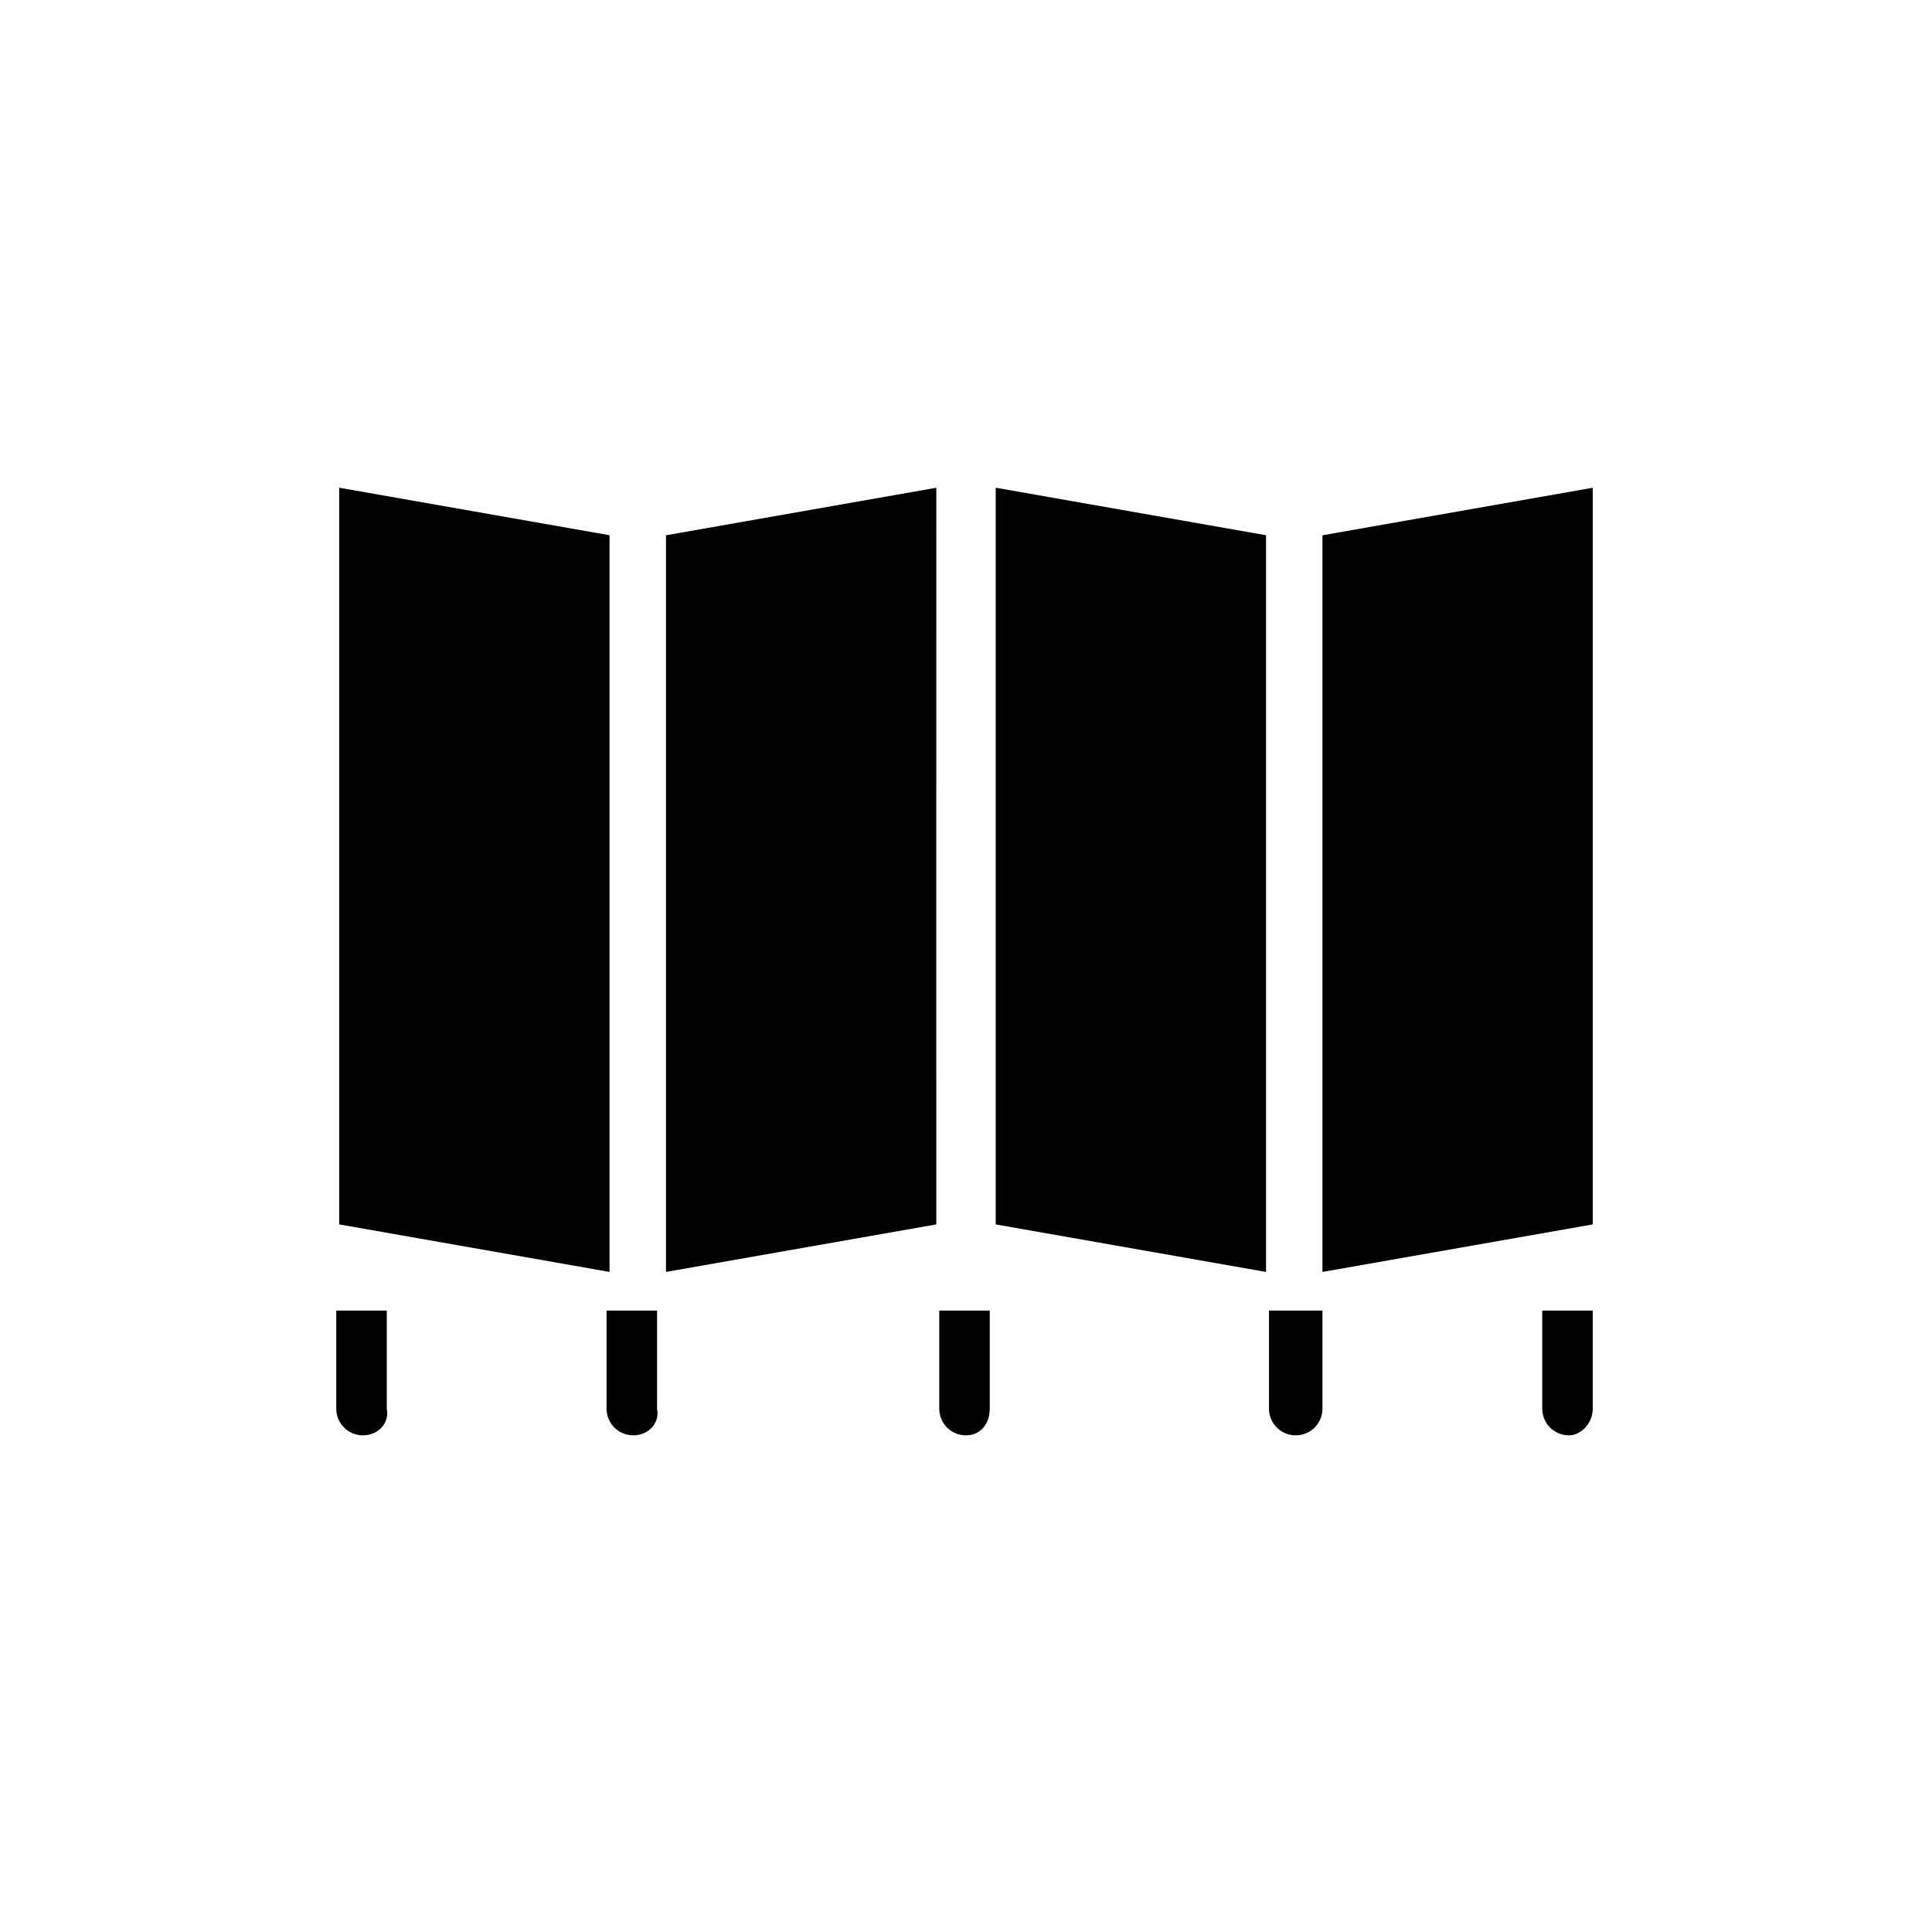 <?xml version="1.0" encoding="UTF-8"?>
<!-- Uploaded to: ICON Repo, www.iconrepo.com, Generator: ICON Repo Mixer Tools -->
<svg fill="#000000" width="800px" height="800px" version="1.1" viewBox="144 144 512 512" xmlns="http://www.w3.org/2000/svg">
 <g>
  <path d="m566.1 468.48-71.637 12.594v-195.22l71.637-12.594zm-86.59 12.598-71.637-12.598v-195.23l71.637 12.594zm-87.383-12.598-71.637 12.594 0.004-195.22 71.637-12.594zm-158.23-195.23 71.637 12.594v195.23l-71.637-12.594z"/>
  <path d="m240.2 524.38c-3.938 0-7.086-3.148-7.086-7.086v-25.977h13.383v25.977c0.789 3.938-2.359 7.086-6.297 7.086z"/>
  <path d="m311.83 524.38c-3.938 0-7.086-3.148-7.086-7.086v-25.977h13.383v25.977c0.789 3.938-2.359 7.086-6.297 7.086z"/>
  <path d="m400 524.38c-3.938 0-7.086-3.148-7.086-7.086v-25.977h13.383v25.977c0 3.938-2.363 7.086-6.297 7.086z"/>
  <path d="m559.8 524.38c-3.938 0-7.086-3.148-7.086-7.086v-25.977h13.383v25.977c0 3.938-3.148 7.086-6.297 7.086z"/>
  <path d="m487.38 524.38c-3.938 0-7.086-3.148-7.086-7.086v-25.977h14.168v25.977c0 3.938-3.148 7.086-7.082 7.086z"/>
 </g>
</svg>